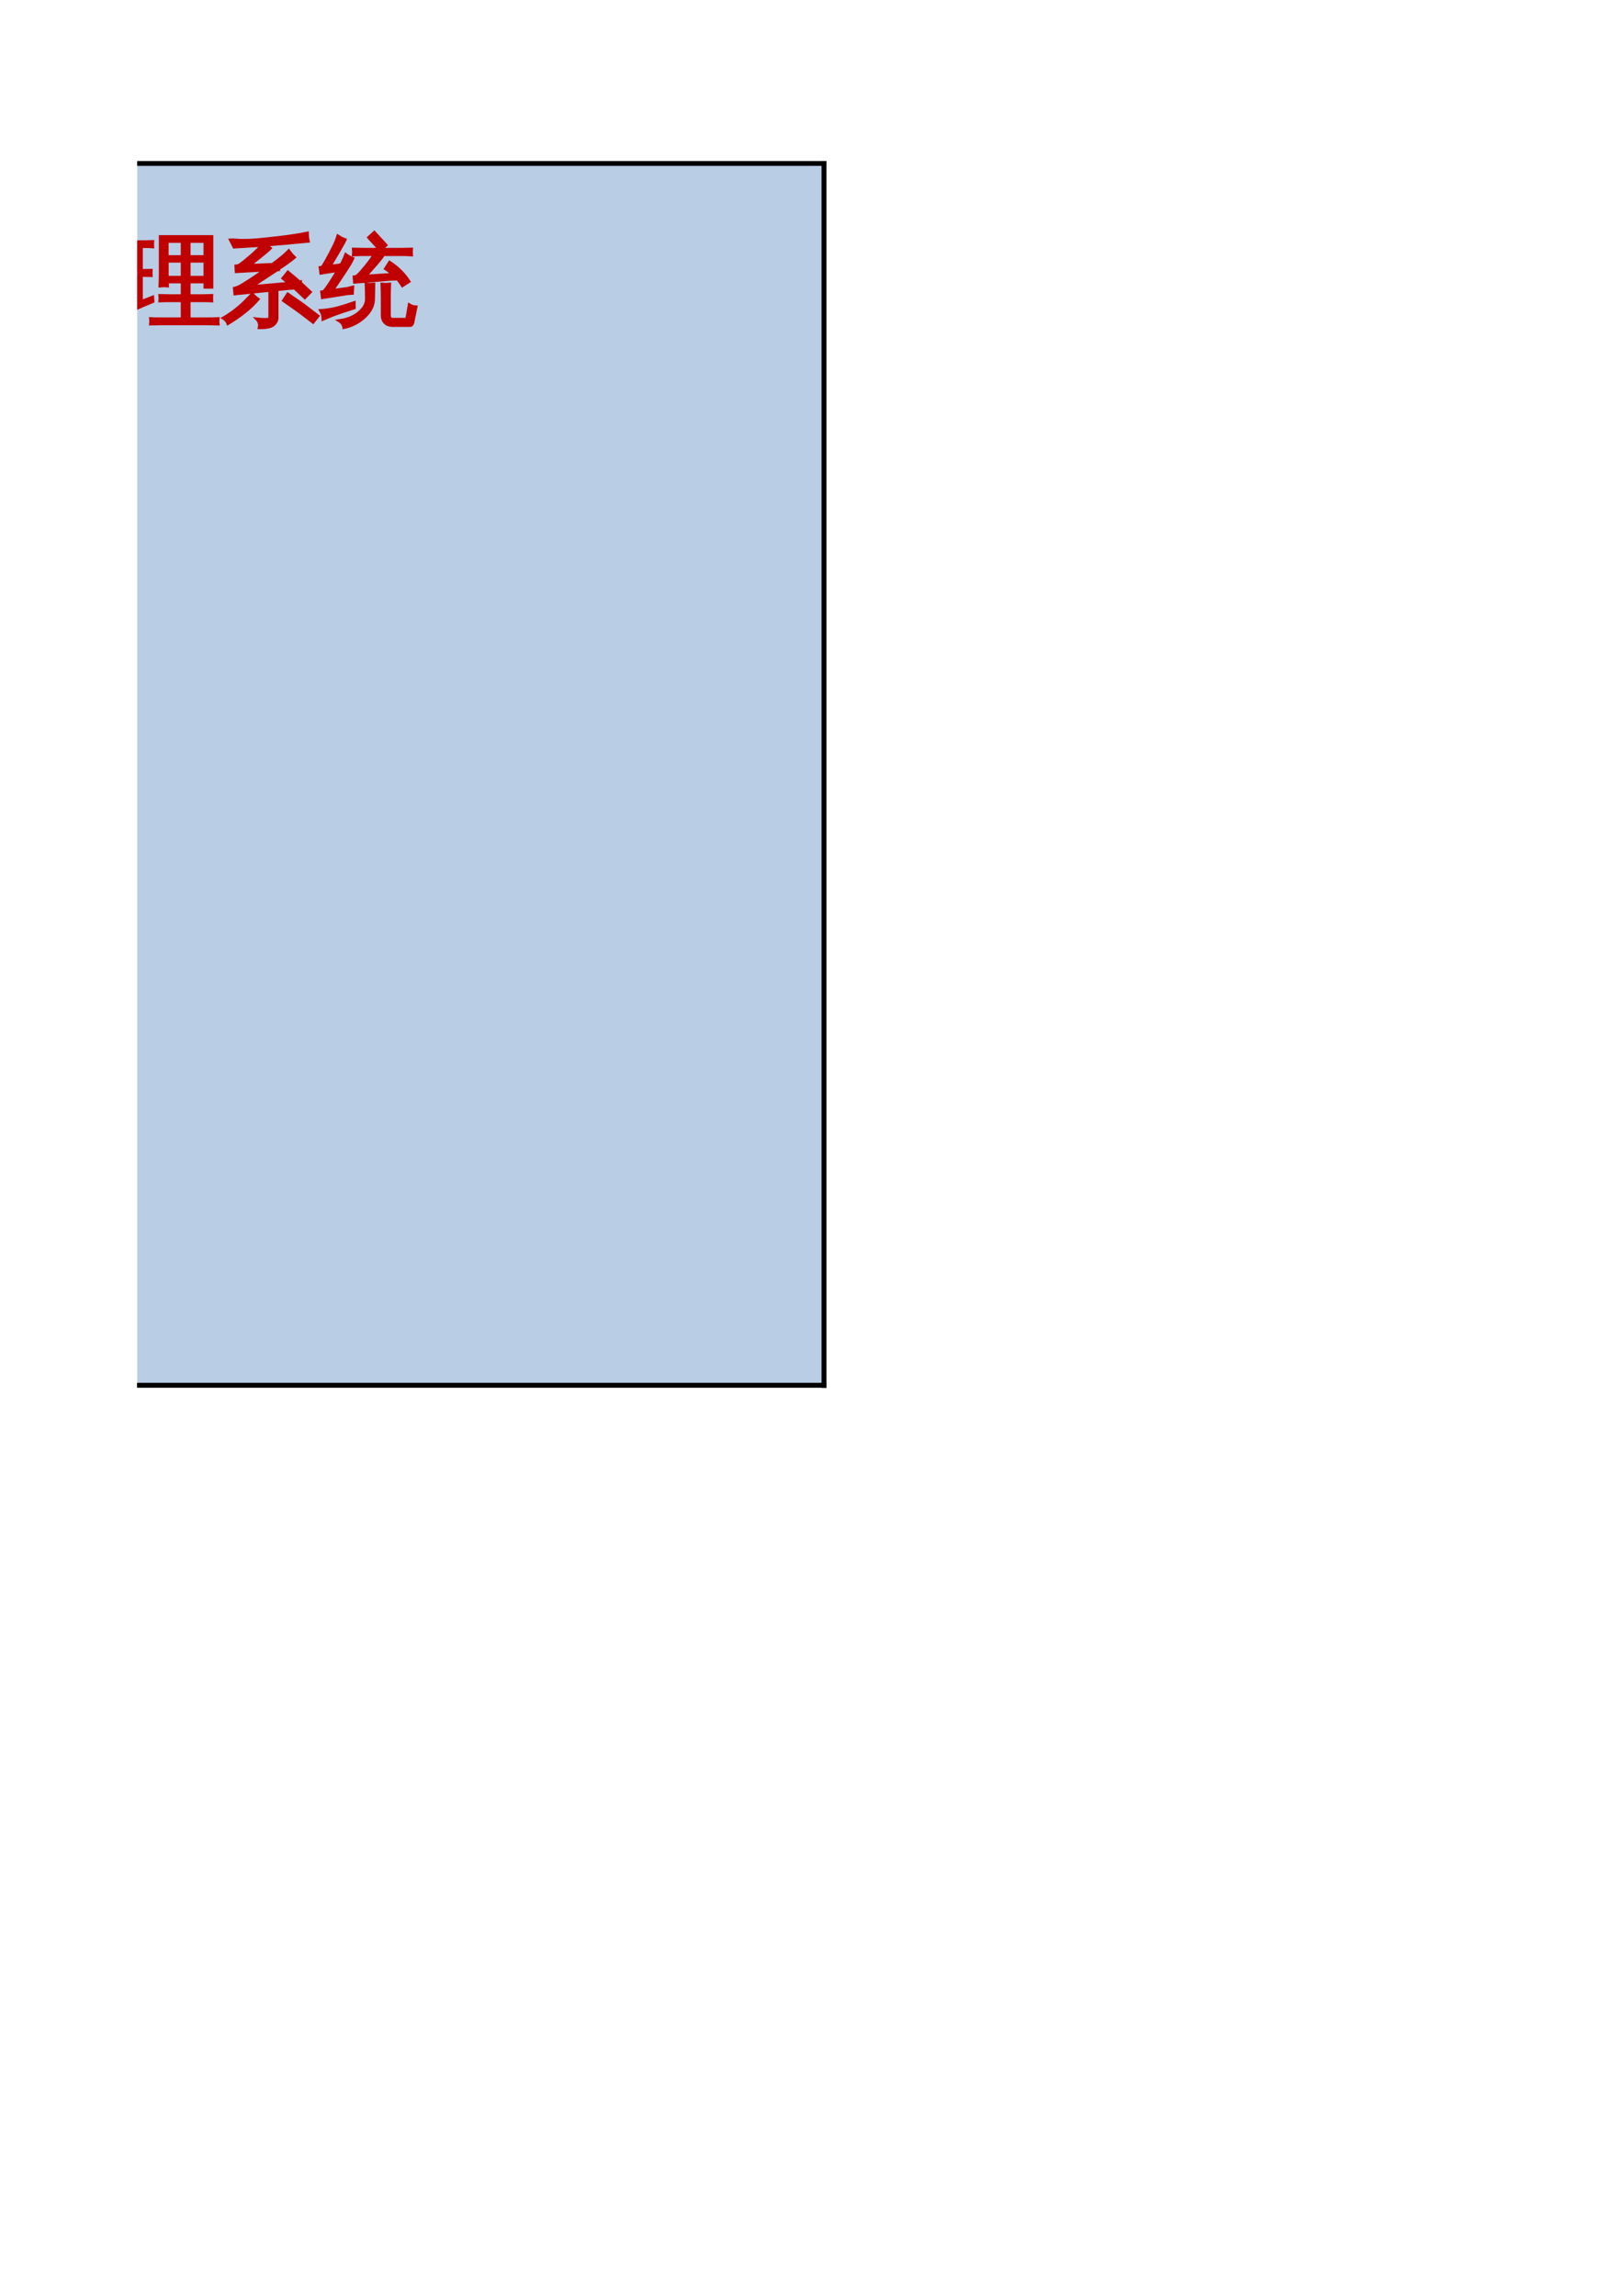 <?xml version="1.0" encoding="UTF-8"?>
<svg xmlns="http://www.w3.org/2000/svg" xmlns:xlink="http://www.w3.org/1999/xlink" width="595.304pt" height="841.89pt" viewBox="0 0 595.304 841.89" version="1.1">
<defs>
<g>
<symbol overflow="visible" id="glyph0-0">
<path style="stroke:none;" d="M 0.594 2.125 L 0.594 -8.453 L 6.594 -8.453 L 6.594 2.125 Z M 1.266 1.453 L 5.922 1.453 L 5.922 -7.781 L 1.266 -7.781 Z M 1.266 1.453 "/>
</symbol>
<symbol overflow="visible" id="glyph0-1">
<path style="stroke:none;" d="M 1.203 -0.188 L 1.203 -1.812 C 1.555 -1.645 1.895 -1.52 2.219 -1.438 C 2.551 -1.352 2.879 -1.312 3.203 -1.312 C 3.867 -1.312 4.391 -1.492 4.766 -1.859 C 5.141 -2.234 5.363 -2.785 5.438 -3.516 C 5.164 -3.328 4.879 -3.18 4.578 -3.078 C 4.273 -2.984 3.953 -2.938 3.609 -2.938 C 2.711 -2.938 1.988 -3.195 1.438 -3.719 C 0.895 -4.238 0.625 -4.926 0.625 -5.781 C 0.625 -6.719 0.926 -7.469 1.531 -8.031 C 2.145 -8.602 2.961 -8.891 3.984 -8.891 C 5.129 -8.891 6.016 -8.504 6.641 -7.734 C 7.266 -6.961 7.578 -5.875 7.578 -4.469 C 7.578 -3.031 7.211 -1.895 6.484 -1.062 C 5.754 -0.238 4.75 0.172 3.469 0.172 C 3.062 0.172 2.672 0.141 2.297 0.078 C 1.922 0.016 1.555 -0.07 1.203 -0.188 Z M 3.984 -4.406 C 4.367 -4.406 4.66 -4.531 4.859 -4.781 C 5.066 -5.039 5.172 -5.426 5.172 -5.938 C 5.172 -6.438 5.066 -6.816 4.859 -7.078 C 4.66 -7.336 4.367 -7.469 3.984 -7.469 C 3.586 -7.469 3.289 -7.336 3.094 -7.078 C 2.895 -6.816 2.797 -6.438 2.797 -5.938 C 2.797 -5.426 2.895 -5.039 3.094 -4.781 C 3.289 -4.531 3.586 -4.406 3.984 -4.406 Z M 3.984 -4.406 "/>
</symbol>
<symbol overflow="visible" id="glyph1-0">
<path style="stroke:none;" d="M 1.203 0 L 1.203 -23.984 L 10.766 -23.984 L 10.766 0 Z M 2.391 -1.203 L 9.562 -1.203 L 9.562 -22.781 L 2.391 -22.781 Z M 2.391 -1.203 "/>
</symbol>
<symbol overflow="visible" id="glyph1-1">
<path style="stroke:none;" d="M 23.656 -6.75 C 26.125 -3.426 28.41 -0.004 30.516 3.516 L 28.062 5 L 25.422 0.812 L 23.141 1.062 L 5.844 3.656 L 5.516 1.438 C 6.129 1.301 6.633 0.988 7.031 0.5 C 8.133 -0.863 9.711 -3.336 11.766 -6.922 C 13.816 -10.516 15.078 -13.258 15.547 -15.156 C 16.484 -14.664 17.469 -14.281 18.5 -14 C 18.258 -13.406 17.914 -12.68 17.469 -11.828 C 17.031 -10.973 15.789 -8.906 13.75 -5.625 C 11.707 -2.344 10.312 -0.176 9.562 0.875 L 22.859 -0.922 L 24.078 -1.156 L 21.344 -5.031 Z M 34.672 -11.781 C 33.68 -11.406 32.941 -10.758 32.453 -9.844 C 27.93 -12.445 24.297 -16.691 21.547 -22.578 C 20.66 -24.473 19.938 -26.426 19.375 -28.438 L 21.656 -29.047 C 22.945 -24.66 24.586 -21.16 26.578 -18.547 C 28.566 -15.93 31.266 -13.676 34.672 -11.781 Z M 11.141 -28.203 C 12.129 -27.797 13.141 -27.5 14.172 -27.312 C 11.266 -19.344 7.457 -13.191 2.75 -8.859 C 2.133 -9.723 1.312 -10.332 0.281 -10.688 C 4.312 -14.27 7.102 -17.785 8.656 -21.234 C 9.613 -23.441 10.441 -25.766 11.141 -28.203 Z M 11.141 -28.203 "/>
</symbol>
<symbol overflow="visible" id="glyph1-2">
<path style="stroke:none;" d="M 6.547 -2.188 L 3.969 -2.188 L 3.969 -15.5 L 19.969 -15.5 L 19.969 -2.188 L 17.375 -2.188 L 17.375 -4.578 L 6.547 -4.578 Z M 23.734 -21.375 C 23.641 -20.602 23.641 -19.832 23.734 -19.062 C 22.305 -19.125 20.875 -19.156 19.438 -19.156 L 4.812 -19.156 C 3.383 -19.156 1.969 -19.125 0.562 -19.062 C 0.633 -19.832 0.633 -20.602 0.562 -21.375 C 1.969 -21.301 3.383 -21.266 4.812 -21.266 L 19.438 -21.266 C 20.875 -21.266 22.305 -21.301 23.734 -21.375 Z M 27.219 -0.672 L 27.219 -25.766 L 6.859 -25.766 C 5.43 -25.766 4 -25.734 2.562 -25.672 C 2.633 -26.461 2.633 -27.234 2.562 -27.984 C 4 -27.941 5.43 -27.922 6.859 -27.922 L 29.781 -27.922 L 29.781 0.281 C 29.781 1.969 29.266 3.129 28.234 3.766 C 27.148 4.398 25.438 4.719 23.094 4.719 C 23.375 3.5 23.094 2.441 22.25 1.547 C 23.031 1.641 23.914 1.691 24.906 1.703 C 25.906 1.711 26.531 1.613 26.781 1.406 C 27.039 1.195 27.188 0.504 27.219 -0.672 Z M 17.375 -13.391 L 6.547 -13.391 L 6.547 -6.688 L 17.375 -6.688 Z M 17.375 -13.391 "/>
</symbol>
<symbol overflow="visible" id="glyph1-3">
<path style="stroke:none;" d="M 16.031 -28.484 C 17.113 -28.359 18.203 -28.359 19.297 -28.484 C 19.297 -26.273 19.203 -24.223 19.016 -22.328 C 19.273 -19.648 19.805 -16.906 20.609 -14.094 C 22.898 -6.344 27.57 -0.883 34.625 2.281 C 33.664 2.727 32.961 3.445 32.516 4.438 C 28.535 2.469 25.348 -0.285 22.953 -3.828 C 20.66 -7.086 18.953 -10.828 17.828 -15.047 C 15.41 -5.223 10.289 1.656 2.469 5.594 C 2.094 4.539 1.445 3.695 0.531 3.062 C 3.133 1.82 5.488 0.203 7.594 -1.797 C 9.707 -3.805 11.426 -6.129 12.75 -8.766 C 14.07 -11.41 14.945 -14.305 15.375 -17.453 C 15.812 -20.609 16.031 -24.285 16.031 -28.484 Z M 16.031 -28.484 "/>
</symbol>
<symbol overflow="visible" id="glyph1-4">
<path style="stroke:none;" d="M 16.031 -0.812 L 16.031 -2.891 L 7.594 -2.891 C 6.332 -2.891 5.078 -2.863 3.828 -2.812 C 3.898 -3.488 3.898 -4.172 3.828 -4.859 C 5.078 -4.785 6.332 -4.75 7.594 -4.75 L 16.031 -4.75 L 16.031 -7.453 L 4.438 -7.453 C 3.164 -7.453 1.898 -7.43 0.641 -7.391 C 0.734 -8.066 0.734 -8.742 0.641 -9.422 C 1.898 -9.348 3.164 -9.312 4.438 -9.312 L 16.031 -9.312 L 16.031 -11.781 L 7.594 -11.781 C 6.332 -11.781 5.078 -11.754 3.828 -11.703 C 3.898 -12.391 3.898 -13.07 3.828 -13.75 C 5.078 -13.676 6.332 -13.641 7.594 -13.641 L 16.031 -13.641 L 16.031 -15.688 L 6.219 -15.688 C 6.5 -17.957 6.5 -20.219 6.219 -22.469 L 16.031 -22.469 L 16.031 -24.438 L 5.375 -24.438 C 4.113 -24.438 2.848 -24.398 1.578 -24.328 C 1.648 -25.004 1.648 -25.688 1.578 -26.375 C 2.848 -26.32 4.113 -26.297 5.375 -26.297 L 16.031 -26.297 C 16.008 -27.379 15.973 -28.469 15.922 -29.562 C 16.816 -29.469 17.723 -29.469 18.641 -29.562 C 18.586 -28.469 18.551 -27.379 18.531 -26.297 L 29.281 -26.297 C 30.531 -26.297 31.785 -26.32 33.047 -26.375 C 32.973 -25.688 32.973 -25.004 33.047 -24.328 C 31.785 -24.398 30.531 -24.438 29.281 -24.438 L 18.531 -24.438 L 18.531 -22.469 L 28.297 -22.469 C 27.992 -20.219 27.984 -17.957 28.266 -15.688 L 18.531 -15.688 L 18.531 -13.641 L 29 -13.641 L 29 -9.312 L 30.734 -9.312 C 31.992 -9.312 33.258 -9.348 34.531 -9.422 C 34.438 -8.742 34.438 -8.066 34.531 -7.391 C 33.258 -7.43 31.992 -7.453 30.734 -7.453 L 29 -7.453 L 29 -2.047 L 26.516 -2.047 L 26.516 -2.891 L 18.531 -2.891 L 18.531 0.172 C 18.531 1.816 18.07 2.969 17.156 3.625 C 16.195 4.301 14.547 4.629 12.203 4.609 C 12.461 3.461 12.191 2.453 11.391 1.578 C 12.117 1.672 12.945 1.719 13.875 1.719 C 14.801 1.719 15.391 1.613 15.641 1.406 C 15.898 1.195 16.031 0.457 16.031 -0.812 Z M 18.531 -4.75 L 26.516 -4.75 L 26.516 -7.453 L 18.531 -7.453 Z M 18.531 -9.312 L 26.516 -9.312 L 26.516 -11.781 L 18.531 -11.781 Z M 18.531 -20.609 L 18.531 -17.547 L 25.812 -17.547 L 25.844 -20.609 Z M 16.031 -20.609 L 8.688 -20.609 L 8.688 -17.547 L 16.031 -17.547 Z M 16.031 -20.609 "/>
</symbol>
<symbol overflow="visible" id="glyph1-5">
<path style="stroke:none;" d="M 14.766 -14.484 C 14.836 -15.117 14.836 -15.754 14.766 -16.391 C 15.93 -16.336 17.102 -16.312 18.281 -16.312 L 22.922 -16.312 L 22.922 -24.5 C 22.922 -26.145 22.883 -27.773 22.812 -29.391 C 23.676 -29.297 24.555 -29.297 25.453 -29.391 C 25.379 -27.773 25.344 -26.145 25.344 -24.5 L 25.344 -16.312 L 33.469 -16.312 L 33.469 4.156 L 31.078 4.156 L 31.078 1.578 L 17.5 1.578 C 16.332 1.578 15.16 1.613 13.984 1.688 C 14.055 1.051 14.055 0.414 13.984 -0.219 C 15.16 -0.164 16.332 -0.141 17.5 -0.141 L 31.078 -0.141 L 31.078 -6.5 L 19.609 -6.5 C 18.441 -6.5 17.27 -6.469 16.094 -6.406 C 16.164 -7.031 16.164 -7.66 16.094 -8.297 C 17.27 -8.254 18.441 -8.234 19.609 -8.234 L 31.078 -8.234 L 31.078 -14.594 L 18.281 -14.594 C 17.102 -14.594 15.93 -14.555 14.766 -14.484 Z M 31.078 -27.594 C 31.922 -27.289 32.773 -27.082 33.641 -26.969 C 32.867 -23.52 31.078 -20.016 28.266 -16.453 C 27.68 -17.086 26.977 -17.5 26.156 -17.688 C 27.281 -19 28.211 -20.406 28.953 -21.906 C 29.691 -23.406 30.398 -25.301 31.078 -27.594 Z M 18.562 -17.438 C 17.27 -20.301 15.828 -23.078 14.234 -25.766 L 16.562 -27.109 C 18.176 -24.336 19.648 -21.477 20.984 -18.531 Z M 10.719 -0.391 C 10.719 1.328 10.766 3.051 10.859 4.781 C 10.41 4.738 9.961 4.719 9.516 4.719 C 9.078 4.719 8.633 4.738 8.188 4.781 C 8.258 3.051 8.297 1.328 8.297 -0.391 L 8.297 -13.719 L 7.906 -12.625 C 6.832 -9.832 5.852 -7.594 4.969 -5.906 C 4.094 -4.219 3.27 -2.742 2.5 -1.484 C 2.145 -1.785 1.742 -2.039 1.297 -2.25 C 0.848 -2.457 0.352 -2.586 -0.188 -2.641 C 0.707 -3.973 1.711 -5.598 2.828 -7.516 C 3.941 -9.441 4.879 -11.445 5.641 -13.531 C 6.398 -15.625 7.07 -17.711 7.656 -19.797 L 5.062 -19.797 C 3.75 -19.797 2.445 -19.758 1.156 -19.688 C 1.176 -20.062 1.188 -20.438 1.188 -20.812 C 1.188 -21.188 1.176 -21.562 1.156 -21.938 C 2.445 -21.863 3.75 -21.828 5.062 -21.828 L 8.297 -21.828 L 8.297 -23.984 C 8.297 -25.691 8.258 -27.398 8.188 -29.109 C 8.633 -29.066 9.078 -29.047 9.516 -29.047 C 9.961 -29.047 10.41 -29.066 10.859 -29.109 C 10.766 -27.398 10.719 -25.691 10.719 -23.984 L 10.719 -21.828 L 15.391 -21.938 C 15.367 -21.562 15.359 -21.188 15.359 -20.812 C 15.359 -20.438 15.367 -20.062 15.391 -19.688 L 10.719 -19.797 L 10.719 -15.406 L 11.781 -16.203 C 12.551 -15.109 13.285 -13.984 13.984 -12.828 C 14.691 -11.68 15.348 -10.5 15.953 -9.281 L 13.609 -7.953 C 13.016 -9.117 12.391 -10.254 11.734 -11.359 L 10.719 -12.938 Z M 10.719 -0.391 "/>
</symbol>
<symbol overflow="visible" id="glyph1-6">
<path style="stroke:none;" d="M 5.484 -19.406 C 4.316 -19.406 3.145 -19.383 1.969 -19.344 C 2.039 -19.969 2.039 -20.598 1.969 -21.234 C 3.145 -21.16 4.316 -21.125 5.484 -21.125 L 12.031 -21.125 C 12.5 -22.488 12.922 -23.863 13.297 -25.25 L 5.344 -25.25 L 5.344 -21.906 L 2.922 -21.906 L 2.922 -26.969 L 16.766 -26.969 L 14 -28.656 L 15.359 -30.938 L 18.781 -28.859 L 17.656 -26.969 L 31.438 -26.969 L 31.438 -21.906 L 29 -21.906 L 29 -25.25 L 14.453 -25.25 C 15.016 -25.082 15.598 -24.953 16.203 -24.859 L 14.656 -21.125 L 28.828 -21.125 C 30.004 -21.125 31.176 -21.16 32.344 -21.234 C 32.27 -20.598 32.27 -19.969 32.344 -19.344 C 31.176 -19.383 30.004 -19.406 28.828 -19.406 L 23.875 -19.406 C 22.727 -17.926 21.438 -16.555 20 -15.297 C 23.238 -14.148 26.414 -12.781 29.531 -11.188 C 28.926 -10.406 28.41 -9.582 27.984 -8.719 C 24.773 -10.664 21.379 -12.258 17.797 -13.5 C 13.453 -10.363 8.75 -8.711 3.688 -8.547 C 3.781 -9.555 3.582 -10.492 3.094 -11.359 C 7.551 -11.43 11.477 -12.453 14.875 -14.422 C 13.164 -14.91 11.441 -15.297 9.703 -15.578 C 10.316 -16.836 10.879 -18.113 11.391 -19.406 Z M 17.375 -16.172 C 18.312 -17.016 19.344 -18.094 20.469 -19.406 L 13.953 -19.406 L 13.109 -17.375 C 14.566 -17 15.988 -16.598 17.375 -16.172 Z M 18.422 0 C 18.422 1.707 18.457 3.422 18.531 5.141 C 18.102 5.086 17.676 5.062 17.25 5.062 C 16.832 5.062 16.406 5.086 15.969 5.141 C 16.062 3.422 16.109 1.707 16.109 0 L 16.109 -3.625 C 15.211 -2.781 14.285 -1.973 13.328 -1.203 C 11.172 0.516 9.156 1.766 7.281 2.547 C 5.406 3.336 3.633 3.883 1.969 4.188 C 1.969 3.719 1.891 3.234 1.734 2.734 C 1.586 2.242 1.363 1.789 1.062 1.375 C 2.695 1.113 4.301 0.703 5.875 0.141 C 8.332 -0.723 10.359 -1.848 11.953 -3.234 C 12.773 -3.961 13.551 -4.711 14.281 -5.484 L 4.75 -5.484 C 3.664 -5.484 2.598 -5.445 1.547 -5.375 C 1.566 -5.707 1.578 -6.031 1.578 -6.344 C 1.578 -6.664 1.566 -6.977 1.547 -7.281 C 2.598 -7.227 3.664 -7.203 4.75 -7.203 L 15.828 -7.203 L 15.859 -7.25 L 15.922 -7.203 L 16.062 -7.203 C 16.062 -8.422 16.031 -9.629 15.969 -10.828 C 16.406 -10.785 16.832 -10.766 17.25 -10.766 C 17.676 -10.766 18.102 -10.785 18.531 -10.828 C 18.477 -9.629 18.441 -8.422 18.422 -7.203 L 30.453 -7.203 C 31.504 -7.203 32.566 -7.227 33.641 -7.281 C 33.598 -6.977 33.578 -6.664 33.578 -6.344 C 33.578 -6.031 33.598 -5.707 33.641 -5.375 C 32.566 -5.445 31.504 -5.484 30.453 -5.484 L 20.141 -5.484 L 21.594 -4.078 C 22.758 -2.973 23.852 -2.086 24.875 -1.422 C 25.895 -0.754 27.129 -0.133 28.578 0.438 C 30.035 1.008 31.551 1.461 33.125 1.797 C 32.77 2.098 32.477 2.461 32.25 2.891 C 32.031 3.328 31.883 3.781 31.812 4.25 C 30.383 3.945 29.016 3.488 27.703 2.875 C 26.391 2.27 25.086 1.504 23.797 0.578 C 22.516 -0.348 21.441 -1.203 20.578 -1.984 C 19.723 -2.773 19.004 -3.484 18.422 -4.109 Z M 18.422 0 "/>
</symbol>
<symbol overflow="visible" id="glyph1-7">
<path style="stroke:none;" d="M 11.562 4.469 C 10.719 4.375 9.875 4.375 9.031 4.469 C 9.102 2.895 9.141 1.332 9.141 -0.219 L 9.141 -13.531 L 11.469 -13.531 L 11.469 -13.469 L 27.422 -13.469 L 27.422 -6.859 L 11.469 -6.859 L 11.469 -4.531 L 28.969 -4.531 L 28.969 3.875 L 26.656 3.875 L 26.656 2.328 L 11.469 2.328 C 11.488 3.023 11.52 3.738 11.562 4.469 Z M 5.203 -12.344 L 2.922 -12.344 L 2.922 -17.859 L 17.578 -17.859 L 14.594 -20.219 L 16.141 -22.219 L 19.969 -19.203 L 18.922 -17.859 L 33.578 -17.859 L 33.578 -12.344 L 31.25 -12.344 L 31.25 -16.312 L 5.203 -16.312 Z M 26.656 0.922 L 26.656 -3.172 L 11.469 -3.172 L 11.469 0.922 Z M 25.141 -12.062 L 11.469 -12.062 C 11.469 -10.844 11.469 -9.625 11.469 -8.406 L 25.141 -8.406 Z M 24.547 -24.641 L 22.078 -24.641 C 21.629 -23.68 21.113 -22.82 20.531 -22.062 C 19.945 -21.301 19.41 -20.66 18.922 -20.141 C 18.68 -20.398 18.395 -20.629 18.062 -20.828 C 17.738 -21.023 17.391 -21.172 17.016 -21.266 C 17.555 -21.785 18.086 -22.422 18.609 -23.172 C 19.141 -23.922 19.57 -24.785 19.906 -25.766 C 20.25 -26.754 20.531 -27.766 20.75 -28.797 C 21.145 -28.703 21.547 -28.629 21.953 -28.578 C 22.367 -28.535 22.773 -28.516 23.172 -28.516 C 23.078 -27.648 22.891 -26.805 22.609 -25.984 L 31.047 -25.984 C 32.004 -25.984 32.961 -26.004 33.922 -26.047 C 33.898 -25.797 33.891 -25.551 33.891 -25.312 C 33.891 -25.082 33.898 -24.836 33.922 -24.578 C 32.961 -24.617 32.004 -24.641 31.047 -24.641 L 26.891 -24.641 L 28.484 -23.312 C 29.461 -22.445 30.41 -21.566 31.328 -20.672 L 29.531 -19.094 C 28.664 -19.957 27.766 -20.801 26.828 -21.625 C 25.891 -22.445 24.926 -23.234 23.938 -23.984 Z M 10.516 -24.406 L 8.156 -24.406 C 7.426 -23.094 6.52 -21.984 5.438 -21.078 C 4.363 -20.172 3.312 -19.453 2.281 -18.922 C 2.164 -19.242 1.988 -19.551 1.75 -19.844 C 1.52 -20.133 1.242 -20.375 0.922 -20.562 C 1.922 -21.031 2.895 -21.688 3.844 -22.531 C 4.801 -23.375 5.5 -24.305 5.938 -25.328 C 6.383 -26.348 6.727 -27.316 6.969 -28.234 C 7.363 -28.117 7.758 -28.031 8.156 -27.969 C 8.551 -27.906 8.961 -27.852 9.391 -27.812 C 9.242 -27.102 9.047 -26.41 8.797 -25.734 L 14.797 -25.734 C 15.766 -25.734 16.727 -25.758 17.688 -25.812 C 17.664 -25.551 17.656 -25.301 17.656 -25.062 C 17.656 -24.832 17.664 -24.586 17.688 -24.328 C 16.727 -24.379 15.766 -24.406 14.797 -24.406 L 12.203 -24.406 L 14.281 -21.906 L 12.312 -20.5 L 9.594 -23.766 Z M 10.516 -24.406 "/>
</symbol>
<symbol overflow="visible" id="glyph1-8">
<path style="stroke:none;" d="M 34.703 1.406 C 34.629 2.02 34.629 2.629 34.703 3.234 C 33.578 3.191 32.441 3.172 31.297 3.172 L 13.5 3.172 C 12.352 3.172 11.219 3.191 10.094 3.234 C 10.164 2.629 10.164 2.02 10.094 1.406 C 11.219 1.457 12.352 1.484 13.5 1.484 L 21.688 1.484 L 21.688 -5.312 L 16.906 -5.312 C 15.781 -5.312 14.645 -5.285 13.5 -5.234 C 13.57 -5.848 13.57 -6.457 13.5 -7.062 C 14.645 -7.02 15.781 -7 16.906 -7 L 21.688 -7 L 21.688 -12.203 L 16.109 -12.203 C 16.109 -11.711 16.117 -11.219 16.141 -10.719 C 15.273 -10.812 14.406 -10.812 13.531 -10.719 C 13.602 -12.344 13.641 -13.961 13.641 -15.578 L 13.641 -28.688 L 32.422 -28.688 L 32.422 -10.266 L 30.031 -10.266 L 30.031 -12.203 L 24.078 -12.203 L 24.078 -7 L 29 -7 C 30.125 -7 31.25 -7.02 32.375 -7.062 C 32.332 -6.457 32.332 -5.848 32.375 -5.234 C 31.25 -5.285 30.125 -5.312 29 -5.312 L 24.078 -5.312 L 24.078 1.484 L 31.297 1.484 C 32.441 1.484 33.578 1.457 34.703 1.406 Z M 24.078 -13.75 L 30.031 -13.75 L 30.031 -19.797 L 24.078 -19.797 Z M 21.688 -13.75 L 21.688 -19.797 L 16.031 -19.797 L 16.062 -13.75 Z M 24.078 -21.344 L 30.031 -21.344 L 30.031 -27.031 L 24.078 -27.031 Z M 21.688 -21.344 L 21.688 -27.031 L 16.031 -27.031 L 16.031 -21.344 Z M 4.609 -4.219 L 4.609 -14.594 L 0.594 -14.516 C 0.625 -14.828 0.641 -15.129 0.641 -15.422 C 0.641 -15.711 0.625 -16.008 0.594 -16.312 L 4.609 -16.25 L 4.609 -25.172 L 2.922 -25.172 C 2.004 -25.172 1.086 -25.133 0.172 -25.062 C 0.203 -25.375 0.219 -25.68 0.219 -25.984 C 0.219 -26.285 0.203 -26.578 0.172 -26.859 C 1.086 -26.816 2.004 -26.797 2.922 -26.797 L 7.984 -26.797 C 8.898 -26.797 9.812 -26.816 10.719 -26.859 C 10.695 -26.578 10.688 -26.285 10.688 -25.984 C 10.688 -25.68 10.695 -25.375 10.719 -25.062 C 9.812 -25.133 8.898 -25.172 7.984 -25.172 L 6.578 -25.172 L 6.578 -16.25 L 10.156 -16.312 C 10.133 -16.008 10.125 -15.711 10.125 -15.422 C 10.125 -15.129 10.133 -14.828 10.156 -14.516 L 6.578 -14.594 L 6.578 -4.891 C 7.773 -5.305 9.156 -5.832 10.719 -6.469 L 10.828 -5 C 7.754 -3.727 5.578 -2.785 4.297 -2.172 C 3.023 -1.566 1.875 -0.992 0.844 -0.453 C 0.82 -0.879 0.75 -1.332 0.625 -1.812 C 0.508 -2.289 0.312 -2.766 0.031 -3.234 C 1.188 -3.379 2.129 -3.547 2.859 -3.734 C 3.598 -3.922 4.18 -4.082 4.609 -4.219 Z M 4.609 -4.219 "/>
</symbol>
<symbol overflow="visible" id="glyph1-9">
<path style="stroke:none;" d="M 35.328 0.391 L 33.609 2.562 L 28.297 -1.484 L 22.859 -5.312 L 24.359 -7.594 L 29.922 -3.734 Z M 11.328 -7.594 C 11.93 -6.914 12.609 -6.305 13.359 -5.766 C 10.734 -2.723 7.086 0.219 2.422 3.062 C 2.098 2.238 1.562 1.594 0.812 1.125 C 3.508 -0.426 6.039 -2.348 8.406 -4.641 Z M 17.828 0.531 L 17.828 -9.109 L 5 -7.812 L 4.812 -9.734 C 5.469 -9.879 6.102 -10.113 6.719 -10.438 C 9.082 -11.781 12.195 -13.82 16.062 -16.562 L 5.484 -15.969 L 5.375 -17.891 C 5.895 -17.922 6.363 -18.078 6.781 -18.359 C 7.812 -19.055 9.234 -20.203 11.047 -21.797 C 12.961 -23.484 14.258 -24.758 14.938 -25.625 L 4.672 -24.969 L 3.406 -27.453 C 3.852 -27.484 4.508 -27.461 5.375 -27.391 C 8.145 -27.148 11.863 -27.301 16.531 -27.844 C 23.113 -28.52 28.082 -29.223 31.438 -29.953 C 31.457 -28.992 31.57 -28.047 31.781 -27.109 C 26.133 -26.547 20.988 -26.086 16.344 -25.734 C 16.812 -25.285 17.305 -24.863 17.828 -24.469 C 17.305 -23.926 16.031 -22.844 14 -21.219 C 11.977 -19.594 10.676 -18.555 10.094 -18.109 L 18.703 -18.453 C 21.492 -20.516 23.488 -22.172 24.688 -23.422 C 25.27 -22.598 25.926 -21.832 26.656 -21.125 C 25.176 -19.883 23.273 -18.516 20.953 -17.016 L 20.922 -16.672 L 20.469 -16.672 L 17.797 -14.906 C 14.254 -12.562 11.883 -11.023 10.688 -10.297 L 24.969 -11.562 L 22.641 -13.469 L 24.406 -15.641 C 25.812 -14.492 27.203 -13.312 28.578 -12.094 L 28.906 -12.125 L 28.859 -11.812 L 32.516 -8.406 L 30.594 -6.438 L 26.859 -9.922 L 24.547 -9.781 L 20.328 -9.359 L 20.328 1.125 C 20.328 1.969 19.914 2.766 19.094 3.516 C 18.227 4.266 16.516 4.629 13.953 4.609 C 14.211 3.43 13.93 2.41 13.109 1.547 C 13.859 1.641 14.75 1.691 15.781 1.703 C 16.812 1.711 17.41 1.656 17.578 1.531 C 17.742 1.406 17.828 1.07 17.828 0.531 Z M 17.828 0.531 "/>
</symbol>
<symbol overflow="visible" id="glyph1-10">
<path style="stroke:none;" d="M 26.688 3.766 C 25.602 3.766 24.727 3.438 24.062 2.781 C 23.395 2.125 23.062 1.242 23.062 0.141 L 23.062 -6.266 C 23.062 -7.898 23.023 -9.551 22.953 -11.219 C 23.848 -11.125 24.738 -11.125 25.625 -11.219 C 25.562 -9.551 25.531 -7.898 25.531 -6.266 L 25.531 0.141 C 25.531 0.566 25.641 0.926 25.859 1.219 C 26.078 1.508 26.363 1.656 26.719 1.656 L 31.5 1.656 C 31.688 1.633 31.816 1.578 31.891 1.484 C 31.961 1.391 32.016 1.312 32.047 1.25 C 32.078 1.188 32.102 1.098 32.125 0.984 C 32.156 0.867 32.18 0.773 32.203 0.703 L 32.938 -3.625 C 33.664 -3.176 34.453 -2.93 35.297 -2.891 L 34.109 2.922 C 34.055 3.109 33.957 3.297 33.812 3.484 C 33.676 3.672 33.492 3.766 33.266 3.766 Z M 7.344 2.141 C 11.07 1.629 13.93 0.164 15.922 -2.25 C 16.891 -3.445 17.336 -4.785 17.266 -6.266 C 17.266 -7.898 17.227 -9.551 17.156 -11.219 C 18.051 -11.125 18.941 -11.125 19.828 -11.219 L 19.719 -5.906 C 19.719 -3.562 18.656 -1.395 16.531 0.594 C 14.414 2.594 11.895 3.906 8.969 4.531 C 8.781 3.5 8.238 2.703 7.344 2.141 Z M 33.641 -24.078 C 33.578 -23.422 33.578 -22.766 33.641 -22.109 C 32.422 -22.18 31.219 -22.219 30.031 -22.219 L 23.172 -22.219 L 23.375 -22.109 C 23.07 -21.578 22.359 -20.641 21.234 -19.297 C 21.234 -19.297 20.238 -18.16 18.25 -15.891 C 17.383 -14.93 16.867 -14.359 16.703 -14.172 L 26.016 -14.766 L 26.969 -14.906 C 26.125 -15.676 25.223 -16.367 24.266 -16.984 L 25.703 -19.234 C 28.535 -17.43 30.867 -15.125 32.703 -12.312 L 30.406 -10.828 C 29.875 -11.672 29.281 -12.477 28.625 -13.25 L 26.156 -13.188 L 12.875 -12.094 L 12.734 -13.891 C 13.203 -13.93 13.695 -14.188 14.219 -14.656 C 14.75 -15.125 15.688 -16.188 17.031 -17.844 C 18.383 -19.5 19.438 -20.957 20.188 -22.219 L 16.109 -22.219 C 14.891 -22.219 13.68 -22.18 12.484 -22.109 C 12.555 -22.766 12.555 -23.422 12.484 -24.078 C 13.68 -24.035 14.891 -24.016 16.109 -24.016 L 22.109 -24.016 L 18.109 -28.406 L 20.078 -30.203 L 24.266 -25.625 L 22.5 -24.016 L 30.031 -24.016 C 31.219 -24.016 32.422 -24.035 33.641 -24.078 Z M 12.625 -4.438 L 12.656 -2.672 C 9.188 -1.566 6.723 -0.734 5.266 -0.172 C 3.816 0.391 2.508 0.926 1.344 1.438 C 1.344 0.969 1.273 0.477 1.141 -0.031 C 1.016 -0.551 0.801 -1.066 0.5 -1.578 C 1.781 -1.648 3.211 -1.832 4.797 -2.125 C 6.379 -2.414 8.988 -3.188 12.625 -4.438 Z M 9.641 -22.047 C 10.016 -21.766 10.41 -21.508 10.828 -21.281 C 11.254 -21.062 11.676 -20.859 12.094 -20.672 C 11.812 -20.035 11.453 -19.352 11.016 -18.625 C 10.586 -17.906 9.547 -16.301 7.891 -13.812 C 6.242 -11.332 5.125 -9.691 4.531 -8.891 L 10.094 -9.641 L 12.094 -10.125 L 11.984 -8.016 L 10.344 -7.906 L 1.094 -6.438 L 0.844 -8.375 C 1.289 -8.395 1.656 -8.594 1.938 -8.969 C 2.82 -10.039 4.031 -11.832 5.562 -14.344 L 6.781 -16.391 L 0.531 -15.406 L 0.281 -17.328 C 0.707 -17.359 1.047 -17.547 1.297 -17.891 C 1.93 -18.879 2.805 -20.43 3.922 -22.547 C 5.035 -24.672 5.75 -26.133 6.062 -26.938 C 6.383 -27.75 6.613 -28.391 6.75 -28.859 C 7.145 -28.609 7.551 -28.367 7.969 -28.141 C 8.395 -27.922 8.832 -27.727 9.281 -27.562 C 9.07 -27.094 8.805 -26.57 8.484 -26 C 8.172 -25.426 7.398 -24.086 6.172 -21.984 C 4.941 -19.891 4.113 -18.504 3.688 -17.828 L 6.969 -18.172 L 7.984 -18.453 C 8.336 -19.109 8.641 -19.711 8.891 -20.266 C 9.148 -20.816 9.398 -21.41 9.641 -22.047 Z M 9.641 -22.047 "/>
</symbol>
</g>
<clipPath id="clip1">
  <path d="M 50.344 84 L 153 84 L 153 122 L 50.344 122 Z M 50.344 84 "/>
</clipPath>
<clipPath id="clip2">
  <path d="M 50.344 67 L 170 67 L 170 139 L 50.344 139 Z M 50.344 67 "/>
</clipPath>
</defs>
<g id="surface6">
<path style=" stroke:none;fill-rule:evenodd;fill:rgb(72.548%,80.391%,89.803%);fill-opacity:1;" d="M 50.344 507.969 L 302.199 507.969 L 302.199 59.867 L 50.344 59.867 Z M 50.344 507.969 "/>
<path style="fill:none;stroke-width:1.75;stroke-linecap:butt;stroke-linejoin:round;stroke:rgb(0%,0%,0%);stroke-opacity:1;stroke-miterlimit:10;" d="M 50.316 781.937 L 303.137 781.937 " transform="matrix(1,0,0,-1,0,841.89)"/>
<path style="fill:none;stroke-width:1.75;stroke-linecap:butt;stroke-linejoin:round;stroke:rgb(0%,0%,0%);stroke-opacity:1;stroke-miterlimit:10;" d="M 302.258 782.816 L 302.258 332.984 " transform="matrix(1,0,0,-1,0,841.89)"/>
<path style="fill:none;stroke-width:1.75;stroke-linecap:butt;stroke-linejoin:round;stroke:rgb(0%,0%,0%);stroke-opacity:1;stroke-miterlimit:10;" d="M 302.258 782.816 L 302.258 332.984 " transform="matrix(1,0,0,-1,0,841.89)"/>
<path style="fill:none;stroke-width:1.75;stroke-linecap:butt;stroke-linejoin:round;stroke:rgb(0%,0%,0%);stroke-opacity:1;stroke-miterlimit:10;" d="M 50.316 333.862 L 303.137 333.862 " transform="matrix(1,0,0,-1,0,841.89)"/>
<path style="fill:none;stroke-width:1.75;stroke-linecap:butt;stroke-linejoin:round;stroke:rgb(0%,0%,0%);stroke-opacity:1;stroke-miterlimit:10;" d="M 50.316 333.862 L 303.137 333.862 " transform="matrix(1,0,0,-1,0,841.89)"/>
<g style="fill:rgb(72.548%,80.391%,89.803%);fill-opacity:1;">
  <use xlink:href="#glyph0-1" x="104.003" y="156.615"/>
</g>
<g clip-path="url(#clip1)" clip-rule="nonzero">
<g style="fill:rgb(75.293%,0%,0%);fill-opacity:1;">
  <use xlink:href="#glyph1-1" x="-206.787" y="115.513"/>
  <use xlink:href="#glyph1-2" x="-170.787" y="115.513"/>
  <use xlink:href="#glyph1-3" x="-134.787" y="115.513"/>
  <use xlink:href="#glyph1-4" x="-98.787" y="115.513"/>
  <use xlink:href="#glyph1-5" x="-62.787" y="115.513"/>
  <use xlink:href="#glyph1-6" x="-26.787" y="115.513"/>
  <use xlink:href="#glyph1-7" x="9.213" y="115.513"/>
  <use xlink:href="#glyph1-8" x="45.213" y="115.513"/>
  <use xlink:href="#glyph1-9" x="81.213" y="115.513"/>
  <use xlink:href="#glyph1-10" x="117.213" y="115.513"/>
</g>
</g>
<g clip-path="url(#clip2)" clip-rule="nonzero">
<path style="fill:none;stroke-width:1.2;stroke-linecap:butt;stroke-linejoin:miter;stroke:rgb(75.293%,0%,0%);stroke-opacity:1;stroke-miterlimit:10;" d="M -183.129 733.128 C -180.66 729.804 -178.375 726.382 -176.27 722.862 L -178.723 721.378 L -181.363 725.566 L -183.645 725.316 L -200.941 722.722 L -201.27 724.941 C -200.656 725.077 -200.152 725.39 -199.754 725.878 C -198.652 727.241 -197.074 729.714 -195.02 733.3 C -192.969 736.894 -191.707 739.636 -191.238 741.534 C -190.301 741.042 -189.316 740.659 -188.285 740.378 C -188.527 739.784 -188.871 739.058 -189.316 738.206 C -189.754 737.351 -190.996 735.284 -193.035 732.003 C -195.078 728.722 -196.473 726.554 -197.223 725.503 L -183.926 727.3 L -182.707 727.534 L -185.441 731.409 Z M -172.113 738.159 C -173.105 737.784 -173.844 737.136 -174.332 736.222 C -178.855 738.823 -182.488 743.069 -185.238 748.956 C -186.125 750.851 -186.848 752.804 -187.41 754.816 L -185.129 755.425 C -183.84 751.038 -182.199 747.538 -180.207 744.925 C -178.219 742.308 -175.52 740.054 -172.113 738.159 Z M -195.645 754.581 C -194.656 754.175 -193.645 753.878 -192.613 753.691 C -195.52 745.722 -199.328 739.569 -204.035 735.237 C -204.652 736.101 -205.473 736.71 -206.504 737.066 C -202.473 740.648 -199.684 744.163 -198.129 747.612 C -197.172 749.819 -196.344 752.144 -195.645 754.581 Z M -164.238 728.566 L -166.816 728.566 L -166.816 741.878 L -150.816 741.878 L -150.816 728.566 L -153.41 728.566 L -153.41 730.956 L -164.238 730.956 Z M -147.051 747.753 C -147.145 746.98 -147.145 746.21 -147.051 745.441 C -148.48 745.503 -149.91 745.534 -151.348 745.534 L -165.973 745.534 C -167.402 745.534 -168.816 745.503 -170.223 745.441 C -170.152 746.21 -170.152 746.98 -170.223 747.753 C -168.816 747.679 -167.402 747.644 -165.973 747.644 L -151.348 747.644 C -149.91 747.644 -148.48 747.679 -147.051 747.753 Z M -143.566 727.05 L -143.566 752.144 L -163.926 752.144 C -165.355 752.144 -166.785 752.112 -168.223 752.05 C -168.152 752.839 -168.152 753.612 -168.223 754.362 C -166.785 754.319 -165.355 754.3 -163.926 754.3 L -141.004 754.3 L -141.004 726.097 C -141.004 724.409 -141.52 723.249 -142.551 722.612 C -143.637 721.98 -145.348 721.659 -147.691 721.659 C -147.41 722.878 -147.691 723.937 -148.535 724.831 C -147.754 724.737 -146.871 724.687 -145.879 724.675 C -144.879 724.667 -144.254 724.765 -144.004 724.972 C -143.746 725.183 -143.598 725.874 -143.566 727.05 Z M -153.41 739.769 L -164.238 739.769 L -164.238 733.066 L -153.41 733.066 Z M -118.754 754.862 C -117.672 754.737 -116.582 754.737 -115.488 754.862 C -115.488 752.651 -115.582 750.601 -115.77 748.706 C -115.512 746.026 -114.98 743.284 -114.176 740.472 C -111.887 732.722 -107.215 727.261 -100.16 724.097 C -101.121 723.651 -101.824 722.933 -102.27 721.941 C -106.25 723.909 -109.438 726.663 -111.832 730.206 C -114.125 733.464 -115.832 737.206 -116.957 741.425 C -119.375 731.601 -124.496 724.722 -132.316 720.784 C -132.691 721.839 -133.34 722.683 -134.254 723.316 C -131.652 724.558 -129.297 726.175 -127.191 728.175 C -125.078 730.183 -123.359 732.507 -122.035 735.144 C -120.715 737.788 -119.84 740.683 -119.41 743.831 C -118.973 746.987 -118.754 750.663 -118.754 754.862 Z M -82.754 727.191 L -82.754 729.269 L -91.191 729.269 C -92.453 729.269 -93.707 729.241 -94.957 729.191 C -94.887 729.866 -94.887 730.55 -94.957 731.237 C -93.707 731.163 -92.453 731.128 -91.191 731.128 L -82.754 731.128 L -82.754 733.831 L -94.348 733.831 C -95.621 733.831 -96.887 733.808 -98.145 733.769 C -98.051 734.444 -98.051 735.12 -98.145 735.8 C -96.887 735.726 -95.621 735.691 -94.348 735.691 L -82.754 735.691 L -82.754 738.159 L -91.191 738.159 C -92.453 738.159 -93.707 738.132 -94.957 738.081 C -94.887 738.769 -94.887 739.448 -94.957 740.128 C -93.707 740.054 -92.453 740.019 -91.191 740.019 L -82.754 740.019 L -82.754 742.066 L -92.566 742.066 C -92.285 744.335 -92.285 746.597 -92.566 748.847 L -82.754 748.847 L -82.754 750.816 L -93.41 750.816 C -94.672 750.816 -95.938 750.776 -97.207 750.706 C -97.137 751.382 -97.137 752.066 -97.207 752.753 C -95.938 752.698 -94.672 752.675 -93.41 752.675 L -82.754 752.675 C -82.777 753.757 -82.812 754.847 -82.863 755.941 C -81.969 755.847 -81.062 755.847 -80.145 755.941 C -80.199 754.847 -80.234 753.757 -80.254 752.675 L -69.504 752.675 C -68.254 752.675 -67 752.698 -65.738 752.753 C -65.812 752.066 -65.812 751.382 -65.738 750.706 C -67 750.776 -68.254 750.816 -69.504 750.816 L -80.254 750.816 L -80.254 748.847 L -70.488 748.847 C -70.793 746.597 -70.801 744.335 -70.52 742.066 L -80.254 742.066 L -80.254 740.019 L -69.785 740.019 L -69.785 735.691 L -68.051 735.691 C -66.793 735.691 -65.527 735.726 -64.254 735.8 C -64.348 735.12 -64.348 734.444 -64.254 733.769 C -65.527 733.808 -66.793 733.831 -68.051 733.831 L -69.785 733.831 L -69.785 728.425 L -72.27 728.425 L -72.27 729.269 L -80.254 729.269 L -80.254 726.206 C -80.254 724.562 -80.715 723.409 -81.629 722.753 C -82.59 722.077 -84.238 721.749 -86.582 721.769 C -86.324 722.917 -86.594 723.925 -87.395 724.8 C -86.668 724.706 -85.84 724.659 -84.91 724.659 C -83.984 724.659 -83.395 724.765 -83.145 724.972 C -82.887 725.183 -82.754 725.921 -82.754 727.191 Z M -80.254 731.128 L -72.27 731.128 L -72.27 733.831 L -80.254 733.831 Z M -80.254 735.691 L -72.27 735.691 L -72.27 738.159 L -80.254 738.159 Z M -80.254 746.987 L -80.254 743.925 L -72.973 743.925 L -72.941 746.987 Z M -82.754 746.987 L -90.098 746.987 L -90.098 743.925 L -82.754 743.925 Z M -48.02 740.862 C -47.949 741.495 -47.949 742.132 -48.02 742.769 C -46.855 742.714 -45.684 742.691 -44.504 742.691 L -39.863 742.691 L -39.863 750.878 C -39.863 752.523 -39.902 754.151 -39.973 755.769 C -39.109 755.675 -38.23 755.675 -37.332 755.769 C -37.406 754.151 -37.441 752.523 -37.441 750.878 L -37.441 742.691 L -29.316 742.691 L -29.316 722.222 L -31.707 722.222 L -31.707 724.8 L -45.285 724.8 C -46.453 724.8 -47.625 724.765 -48.801 724.691 C -48.73 725.327 -48.73 725.964 -48.801 726.597 C -47.625 726.542 -46.453 726.519 -45.285 726.519 L -31.707 726.519 L -31.707 732.878 L -43.176 732.878 C -44.344 732.878 -45.516 732.847 -46.691 732.784 C -46.621 733.409 -46.621 734.038 -46.691 734.675 C -45.516 734.632 -44.344 734.612 -43.176 734.612 L -31.707 734.612 L -31.707 740.972 L -44.504 740.972 C -45.684 740.972 -46.855 740.933 -48.02 740.862 Z M -31.707 753.972 C -30.863 753.667 -30.012 753.46 -29.145 753.347 C -29.918 749.898 -31.707 746.394 -34.52 742.831 C -35.105 743.464 -35.809 743.878 -36.629 744.066 C -35.504 745.378 -34.574 746.784 -33.832 748.284 C -33.094 749.784 -32.387 751.679 -31.707 753.972 Z M -44.223 743.816 C -45.516 746.679 -46.957 749.456 -48.551 752.144 L -46.223 753.487 C -44.609 750.714 -43.137 747.855 -41.801 744.909 Z M -52.066 726.769 C -52.066 725.05 -52.02 723.327 -51.926 721.597 C -52.375 721.64 -52.824 721.659 -53.27 721.659 C -53.707 721.659 -54.152 721.64 -54.598 721.597 C -54.527 723.327 -54.488 725.05 -54.488 726.769 L -54.488 740.097 L -54.879 739.003 C -55.953 736.21 -56.934 733.972 -57.816 732.284 C -58.691 730.597 -59.516 729.12 -60.285 727.862 C -60.641 728.163 -61.043 728.417 -61.488 728.628 C -61.938 728.835 -62.434 728.964 -62.973 729.019 C -62.078 730.351 -61.074 731.976 -59.957 733.894 C -58.844 735.819 -57.906 737.823 -57.145 739.909 C -56.387 742.003 -55.715 744.089 -55.129 746.175 L -57.723 746.175 C -59.035 746.175 -60.34 746.136 -61.629 746.066 C -61.609 746.441 -61.598 746.816 -61.598 747.191 C -61.598 747.566 -61.609 747.941 -61.629 748.316 C -60.34 748.241 -59.035 748.206 -57.723 748.206 L -54.488 748.206 L -54.488 750.362 C -54.488 752.069 -54.527 753.776 -54.598 755.487 C -54.152 755.444 -53.707 755.425 -53.27 755.425 C -52.824 755.425 -52.375 755.444 -51.926 755.487 C -52.02 753.776 -52.066 752.069 -52.066 750.362 L -52.066 748.206 L -47.395 748.316 C -47.418 747.941 -47.426 747.566 -47.426 747.191 C -47.426 746.816 -47.418 746.441 -47.395 746.066 L -52.066 746.175 L -52.066 741.784 L -51.004 742.581 C -50.234 741.487 -49.5 740.362 -48.801 739.206 C -48.094 738.058 -47.438 736.878 -46.832 735.659 L -49.176 734.331 C -49.77 735.495 -50.395 736.632 -51.051 737.737 L -52.066 739.316 Z M -21.301 745.784 C -22.469 745.784 -23.641 745.761 -24.816 745.722 C -24.746 746.347 -24.746 746.976 -24.816 747.612 C -23.641 747.538 -22.469 747.503 -21.301 747.503 L -14.754 747.503 C -14.285 748.866 -13.863 750.241 -13.488 751.628 L -21.441 751.628 L -21.441 748.284 L -23.863 748.284 L -23.863 753.347 L -10.02 753.347 L -12.785 755.034 L -11.426 757.316 L -8.004 755.237 L -9.129 753.347 L 4.652 753.347 L 4.652 748.284 L 2.215 748.284 L 2.215 751.628 L -12.332 751.628 C -11.77 751.46 -11.188 751.331 -10.582 751.237 L -12.129 747.503 L 2.043 747.503 C 3.219 747.503 4.391 747.538 5.559 747.612 C 5.484 746.976 5.484 746.347 5.559 745.722 C 4.391 745.761 3.219 745.784 2.043 745.784 L -2.91 745.784 C -4.059 744.304 -5.348 742.933 -6.785 741.675 C -3.547 740.526 -0.371 739.159 2.746 737.566 C 2.141 736.784 1.625 735.96 1.199 735.097 C -2.012 737.042 -5.406 738.636 -8.988 739.878 C -13.332 736.741 -18.035 735.089 -23.098 734.925 C -23.004 735.933 -23.203 736.87 -23.691 737.737 C -19.234 737.808 -15.309 738.831 -11.91 740.8 C -13.621 741.288 -15.344 741.675 -17.082 741.956 C -16.469 743.214 -15.906 744.491 -15.395 745.784 Z M -9.41 742.55 C -8.473 743.394 -7.441 744.472 -6.316 745.784 L -12.832 745.784 L -13.676 743.753 C -12.219 743.378 -10.797 742.976 -9.41 742.55 Z M -8.363 726.378 C -8.363 724.671 -8.328 722.956 -8.254 721.237 C -8.684 721.292 -9.109 721.316 -9.535 721.316 C -9.953 721.316 -10.379 721.292 -10.816 721.237 C -10.723 722.956 -10.676 724.671 -10.676 726.378 L -10.676 730.003 C -11.574 729.159 -12.5 728.351 -13.457 727.581 C -15.613 725.862 -17.629 724.612 -19.504 723.831 C -21.379 723.042 -23.152 722.495 -24.816 722.191 C -24.816 722.659 -24.895 723.144 -25.051 723.644 C -25.199 724.136 -25.422 724.589 -25.723 725.003 C -24.09 725.265 -22.484 725.675 -20.91 726.237 C -18.453 727.101 -16.426 728.226 -14.832 729.612 C -14.012 730.339 -13.234 731.089 -12.504 731.862 L -22.035 731.862 C -23.121 731.862 -24.188 731.823 -25.238 731.753 C -25.219 732.085 -25.207 732.409 -25.207 732.722 C -25.207 733.042 -25.219 733.355 -25.238 733.659 C -24.188 733.605 -23.121 733.581 -22.035 733.581 L -10.957 733.581 L -10.926 733.628 L -10.863 733.581 L -10.723 733.581 C -10.723 734.8 -10.754 736.007 -10.816 737.206 C -10.379 737.163 -9.953 737.144 -9.535 737.144 C -9.109 737.144 -8.684 737.163 -8.254 737.206 C -8.309 736.007 -8.344 734.8 -8.363 733.581 L 3.668 733.581 C 4.719 733.581 5.781 733.605 6.855 733.659 C 6.812 733.355 6.793 733.042 6.793 732.722 C 6.793 732.409 6.812 732.085 6.855 731.753 C 5.781 731.823 4.719 731.862 3.668 731.862 L -6.645 731.862 L -5.191 730.456 C -4.027 729.351 -2.934 728.464 -1.91 727.8 C -0.891 727.132 0.344 726.511 1.793 725.941 C 3.25 725.37 4.766 724.917 6.34 724.581 C 5.984 724.28 5.691 723.917 5.465 723.487 C 5.246 723.05 5.098 722.597 5.027 722.128 C 3.598 722.433 2.23 722.89 0.918 723.503 C -0.395 724.109 -1.699 724.874 -2.988 725.8 C -4.27 726.726 -5.344 727.581 -6.207 728.362 C -7.062 729.151 -7.781 729.862 -8.363 730.487 Z M 20.777 721.909 C 19.934 722.003 19.09 722.003 18.246 721.909 C 18.316 723.484 18.355 725.046 18.355 726.597 L 18.355 739.909 L 20.684 739.909 L 20.684 739.847 L 36.637 739.847 L 36.637 733.237 L 20.684 733.237 L 20.684 730.909 L 38.184 730.909 L 38.184 722.503 L 35.871 722.503 L 35.871 724.05 L 20.684 724.05 C 20.703 723.355 20.734 722.64 20.777 721.909 Z M 14.418 738.722 L 12.137 738.722 L 12.137 744.237 L 26.793 744.237 L 23.809 746.597 L 25.355 748.597 L 29.184 745.581 L 28.137 744.237 L 42.793 744.237 L 42.793 738.722 L 40.465 738.722 L 40.465 742.691 L 14.418 742.691 Z M 35.871 725.456 L 35.871 729.55 L 20.684 729.55 L 20.684 725.456 Z M 34.355 738.441 L 20.684 738.441 C 20.684 737.222 20.684 736.003 20.684 734.784 L 34.355 734.784 Z M 33.762 751.019 L 31.293 751.019 C 30.844 750.058 30.328 749.198 29.746 748.441 C 29.16 747.679 28.625 747.038 28.137 746.519 C 27.895 746.776 27.609 747.007 27.277 747.206 C 26.953 747.401 26.605 747.55 26.23 747.644 C 26.77 748.163 27.301 748.8 27.824 749.55 C 28.355 750.3 28.785 751.163 29.121 752.144 C 29.465 753.132 29.746 754.144 29.965 755.175 C 30.359 755.081 30.762 755.007 31.168 754.956 C 31.582 754.913 31.988 754.894 32.387 754.894 C 32.293 754.026 32.105 753.183 31.824 752.362 L 40.262 752.362 C 41.219 752.362 42.176 752.382 43.137 752.425 C 43.113 752.175 43.105 751.929 43.105 751.691 C 43.105 751.46 43.113 751.214 43.137 750.956 C 42.176 750.995 41.219 751.019 40.262 751.019 L 36.105 751.019 L 37.699 749.691 C 38.676 748.823 39.625 747.944 40.543 747.05 L 38.746 745.472 C 37.879 746.335 36.98 747.179 36.043 748.003 C 35.105 748.823 34.141 749.612 33.152 750.362 Z M 19.73 750.784 L 17.371 750.784 C 16.641 749.472 15.734 748.362 14.652 747.456 C 13.578 746.55 12.527 745.831 11.496 745.3 C 11.379 745.62 11.203 745.929 10.965 746.222 C 10.734 746.511 10.457 746.753 10.137 746.941 C 11.137 747.409 12.109 748.066 13.059 748.909 C 14.016 749.753 14.715 750.683 15.152 751.706 C 15.598 752.726 15.941 753.694 16.184 754.612 C 16.578 754.495 16.973 754.409 17.371 754.347 C 17.766 754.284 18.176 754.23 18.605 754.191 C 18.457 753.48 18.262 752.788 18.012 752.112 L 24.012 752.112 C 24.98 752.112 25.941 752.136 26.902 752.191 C 26.879 751.929 26.871 751.679 26.871 751.441 C 26.871 751.21 26.879 750.964 26.902 750.706 C 25.941 750.757 24.98 750.784 24.012 750.784 L 21.418 750.784 L 23.496 748.284 L 21.527 746.878 L 18.809 750.144 Z M 79.918 724.972 C 79.844 724.359 79.844 723.749 79.918 723.144 C 78.793 723.187 77.656 723.206 76.512 723.206 L 58.715 723.206 C 57.566 723.206 56.434 723.187 55.309 723.144 C 55.379 723.749 55.379 724.359 55.309 724.972 C 56.434 724.921 57.566 724.894 58.715 724.894 L 66.902 724.894 L 66.902 731.691 L 62.121 731.691 C 60.996 731.691 59.859 731.663 58.715 731.612 C 58.785 732.226 58.785 732.835 58.715 733.441 C 59.859 733.398 60.996 733.378 62.121 733.378 L 66.902 733.378 L 66.902 738.581 L 61.324 738.581 C 61.324 738.089 61.332 737.597 61.355 737.097 C 60.488 737.191 59.621 737.191 58.746 737.097 C 58.816 738.722 58.855 740.339 58.855 741.956 L 58.855 755.066 L 77.637 755.066 L 77.637 736.644 L 75.246 736.644 L 75.246 738.581 L 69.293 738.581 L 69.293 733.378 L 74.215 733.378 C 75.34 733.378 76.465 733.398 77.59 733.441 C 77.547 732.835 77.547 732.226 77.59 731.612 C 76.465 731.663 75.34 731.691 74.215 731.691 L 69.293 731.691 L 69.293 724.894 L 76.512 724.894 C 77.656 724.894 78.793 724.921 79.918 724.972 Z M 69.293 740.128 L 75.246 740.128 L 75.246 746.175 L 69.293 746.175 Z M 66.902 740.128 L 66.902 746.175 L 61.246 746.175 L 61.277 740.128 Z M 69.293 747.722 L 75.246 747.722 L 75.246 753.409 L 69.293 753.409 Z M 66.902 747.722 L 66.902 753.409 L 61.246 753.409 L 61.246 747.722 Z M 49.824 730.597 L 49.824 740.972 L 45.809 740.894 C 45.84 741.206 45.855 741.507 45.855 741.8 C 45.855 742.089 45.84 742.386 45.809 742.691 L 49.824 742.628 L 49.824 751.55 L 48.137 751.55 C 47.219 751.55 46.301 751.511 45.387 751.441 C 45.418 751.753 45.434 752.058 45.434 752.362 C 45.434 752.663 45.418 752.956 45.387 753.237 C 46.301 753.194 47.219 753.175 48.137 753.175 L 53.199 753.175 C 54.113 753.175 55.027 753.194 55.934 753.237 C 55.91 752.956 55.902 752.663 55.902 752.362 C 55.902 752.058 55.91 751.753 55.934 751.441 C 55.027 751.511 54.113 751.55 53.199 751.55 L 51.793 751.55 L 51.793 742.628 L 55.371 742.691 C 55.348 742.386 55.34 742.089 55.34 741.8 C 55.34 741.507 55.348 741.206 55.371 740.894 L 51.793 740.972 L 51.793 731.269 C 52.988 731.683 54.371 732.21 55.934 732.847 L 56.043 731.378 C 52.969 730.105 50.793 729.163 49.512 728.55 C 48.238 727.944 47.09 727.37 46.059 726.831 C 46.035 727.257 45.965 727.71 45.84 728.191 C 45.723 728.667 45.527 729.144 45.246 729.612 C 46.402 729.757 47.344 729.925 48.074 730.112 C 48.812 730.3 49.395 730.46 49.824 730.597 Z M 116.543 725.987 L 114.824 723.816 L 109.512 727.862 L 104.074 731.691 L 105.574 733.972 L 111.137 730.112 Z M 92.543 733.972 C 93.145 733.292 93.824 732.683 94.574 732.144 C 91.949 729.101 88.301 726.159 83.637 723.316 C 83.312 724.14 82.777 724.784 82.027 725.253 C 84.723 726.804 87.254 728.726 89.621 731.019 Z M 99.043 725.847 L 99.043 735.487 L 86.215 734.191 L 86.027 736.112 C 86.684 736.257 87.316 736.491 87.934 736.816 C 90.297 738.159 93.41 740.198 97.277 742.941 L 86.699 742.347 L 86.59 744.269 C 87.109 744.3 87.578 744.456 87.996 744.737 C 89.027 745.433 90.449 746.581 92.262 748.175 C 94.176 749.862 95.473 751.136 96.152 752.003 L 85.887 751.347 L 84.621 753.831 C 85.066 753.862 85.723 753.839 86.59 753.769 C 89.359 753.526 93.078 753.679 97.746 754.222 C 104.328 754.898 109.297 755.601 112.652 756.331 C 112.672 755.37 112.785 754.425 112.996 753.487 C 107.348 752.925 102.203 752.464 97.559 752.112 C 98.027 751.663 98.52 751.241 99.043 750.847 C 98.52 750.304 97.246 749.222 95.215 747.597 C 93.191 745.972 91.891 744.933 91.309 744.487 L 99.918 744.831 C 102.707 746.894 104.703 748.55 105.902 749.8 C 106.484 748.976 107.141 748.21 107.871 747.503 C 106.391 746.261 104.488 744.894 102.168 743.394 L 102.137 743.05 L 101.684 743.05 L 99.012 741.284 C 95.469 738.941 93.098 737.401 91.902 736.675 L 106.184 737.941 L 103.855 739.847 L 105.621 742.019 C 107.027 740.87 108.418 739.691 109.793 738.472 L 110.121 738.503 L 110.074 738.191 L 113.73 734.784 L 111.809 732.816 L 108.074 736.3 L 105.762 736.159 L 101.543 735.737 L 101.543 725.253 C 101.543 724.409 101.129 723.612 100.309 722.862 C 99.441 722.112 97.73 721.749 95.168 721.769 C 95.426 722.948 95.145 723.968 94.324 724.831 C 95.074 724.737 95.965 724.687 96.996 724.675 C 98.027 724.667 98.625 724.722 98.793 724.847 C 98.957 724.972 99.043 725.308 99.043 725.847 Z M 143.902 722.612 C 142.816 722.612 141.941 722.941 141.277 723.597 C 140.609 724.253 140.277 725.136 140.277 726.237 L 140.277 732.644 C 140.277 734.276 140.238 735.929 140.168 737.597 C 141.062 737.503 141.953 737.503 142.84 737.597 C 142.777 735.929 142.746 734.276 142.746 732.644 L 142.746 726.237 C 142.746 725.812 142.855 725.452 143.074 725.159 C 143.293 724.87 143.578 724.722 143.934 724.722 L 148.715 724.722 C 148.902 724.745 149.031 724.8 149.105 724.894 C 149.176 724.987 149.23 725.066 149.262 725.128 C 149.293 725.191 149.316 725.28 149.34 725.394 C 149.371 725.511 149.395 725.605 149.418 725.675 L 150.152 730.003 C 150.879 729.554 151.668 729.308 152.512 729.269 L 151.324 723.456 C 151.27 723.269 151.172 723.081 151.027 722.894 C 150.891 722.706 150.707 722.612 150.48 722.612 Z M 124.559 724.237 C 128.285 724.749 131.145 726.214 133.137 728.628 C 134.105 729.823 134.551 731.163 134.48 732.644 C 134.48 734.276 134.441 735.929 134.371 737.597 C 135.266 737.503 136.156 737.503 137.043 737.597 L 136.934 732.284 C 136.934 729.941 135.871 727.773 133.746 725.784 C 131.629 723.784 129.109 722.472 126.184 721.847 C 125.996 722.878 125.453 723.675 124.559 724.237 Z M 150.855 750.456 C 150.793 749.8 150.793 749.144 150.855 748.487 C 149.637 748.558 148.434 748.597 147.246 748.597 L 140.387 748.597 L 140.59 748.487 C 140.285 747.956 139.574 747.019 138.449 745.675 C 138.449 745.675 137.453 744.538 135.465 742.269 C 134.598 741.308 134.082 740.737 133.918 740.55 L 143.23 741.144 L 144.184 741.284 C 143.34 742.054 142.438 742.745 141.48 743.362 L 142.918 745.612 C 145.75 743.808 148.082 741.503 149.918 738.691 L 147.621 737.206 C 147.09 738.05 146.496 738.855 145.84 739.628 L 143.371 739.566 L 130.09 738.472 L 129.949 740.269 C 130.418 740.308 130.91 740.566 131.434 741.034 C 131.965 741.503 132.902 742.566 134.246 744.222 C 135.598 745.878 136.652 747.335 137.402 748.597 L 133.324 748.597 C 132.105 748.597 130.895 748.558 129.699 748.487 C 129.77 749.144 129.77 749.8 129.699 750.456 C 130.895 750.413 132.105 750.394 133.324 750.394 L 139.324 750.394 L 135.324 754.784 L 137.293 756.581 L 141.48 752.003 L 139.715 750.394 L 147.246 750.394 C 148.434 750.394 149.637 750.413 150.855 750.456 Z M 129.84 730.816 L 129.871 729.05 C 126.402 727.944 123.938 727.112 122.48 726.55 C 121.031 725.987 119.723 725.452 118.559 724.941 C 118.559 725.409 118.488 725.901 118.355 726.409 C 118.23 726.929 118.016 727.444 117.715 727.956 C 118.996 728.026 120.426 728.21 122.012 728.503 C 123.594 728.792 126.203 729.566 129.84 730.816 Z M 126.855 748.425 C 127.23 748.144 127.625 747.886 128.043 747.659 C 128.469 747.441 128.891 747.237 129.309 747.05 C 129.027 746.413 128.668 745.73 128.23 745.003 C 127.801 744.284 126.762 742.679 125.105 740.191 C 123.457 737.71 122.34 736.069 121.746 735.269 L 127.309 736.019 L 129.309 736.503 L 129.199 734.394 L 127.559 734.284 L 118.309 732.816 L 118.059 734.753 C 118.504 734.773 118.871 734.972 119.152 735.347 C 120.035 736.417 121.246 738.21 122.777 740.722 L 123.996 742.769 L 117.746 741.784 L 117.496 743.706 C 117.922 743.737 118.262 743.925 118.512 744.269 C 119.145 745.257 120.02 746.808 121.137 748.925 C 122.25 751.05 122.965 752.511 123.277 753.316 C 123.598 754.128 123.828 754.769 123.965 755.237 C 124.359 754.987 124.766 754.745 125.184 754.519 C 125.609 754.3 126.047 754.105 126.496 753.941 C 126.285 753.472 126.02 752.948 125.699 752.378 C 125.387 751.804 124.613 750.464 123.387 748.362 C 122.156 746.269 121.328 744.882 120.902 744.206 L 124.184 744.55 L 125.199 744.831 C 125.551 745.487 125.855 746.089 126.105 746.644 C 126.363 747.194 126.613 747.788 126.855 748.425 Z M 126.855 748.425 " transform="matrix(1,0,0,-1,0,841.89)"/>
</g>
</g>
</svg>
